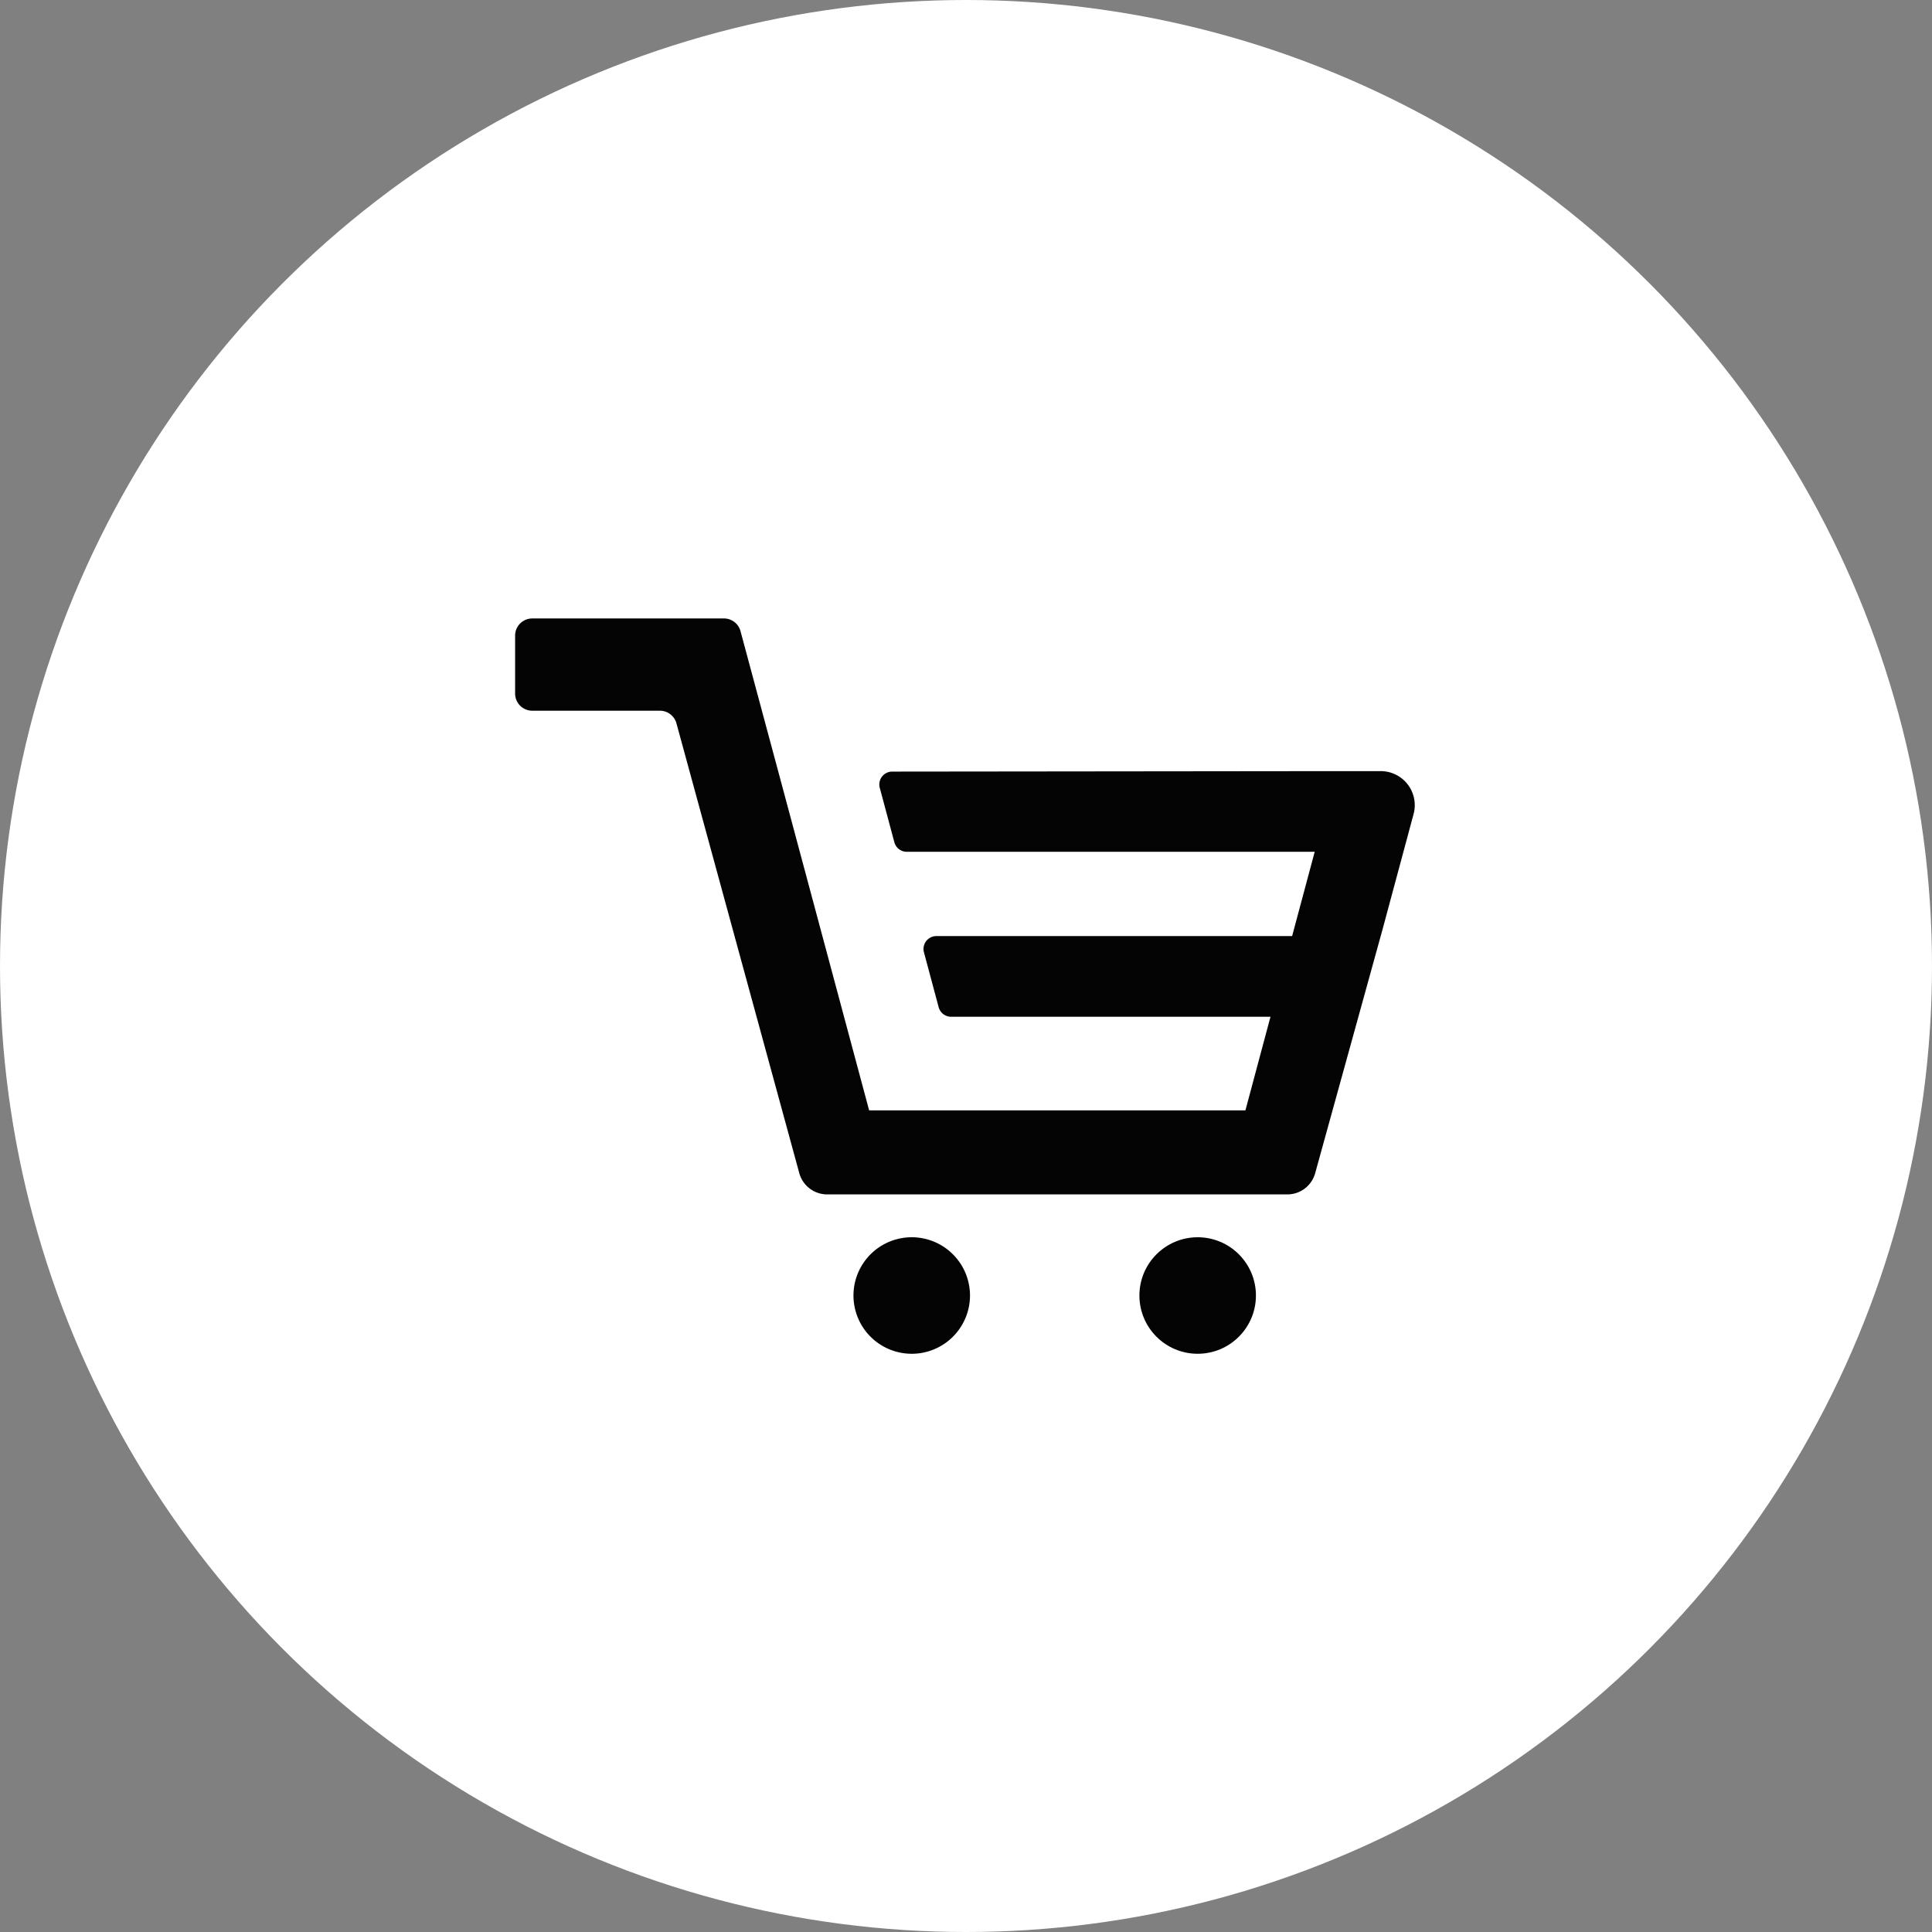 <svg xmlns="http://www.w3.org/2000/svg" width="45" height="45" viewBox="0 0 45 45">
  <rect x="0" y="0" width="45" height="45" fill="#808080" stroke="none"/>
  <g id="Group_16421" data-name="Group 16421" transform="translate(-1520 -86)">
    <circle id="Ellipse_39" data-name="Ellipse 39" cx="22.5" cy="22.5" r="22.5" transform="translate(1520 86)" fill="#fff"/>
    <g id="Group_16417" data-name="Group 16417" transform="translate(1532 100.405)">
      <g id="Shapes" transform="translate(0 0)">
        <g id="Group_79" data-name="Group 79">
          <path id="Path_35" data-name="Path 35" d="M111.326,106.368h4.466a.4.4,0,0,1,.385.3l.943,3.506,2.052,7.652h8.764l.584-2.181h-7.438a.3.3,0,0,1-.291-.223l-.342-1.276a.3.3,0,0,1,.291-.38h8.284l.526-1.963h-9.5a.3.3,0,0,1-.291-.223l-.339-1.265a.3.3,0,0,1,.291-.38l10.342-.011h1.034a.793.793,0,0,1,.766,1l-.717,2.665-1.572,5.688a.673.673,0,0,1-.648.506H118.191a.674.674,0,0,1-.649-.506l-2.858-10.465a.4.4,0,0,0-.385-.295h-2.973a.4.4,0,0,1-.4-.4v-1.347A.4.4,0,0,1,111.326,106.368Z" transform="translate(-110.928 -106.368)" fill="#040404"/>
          <path id="Path_36" data-name="Path 36" d="M227.825,270.359a1.357,1.357,0,1,1,1.357,1.357A1.357,1.357,0,0,1,227.825,270.359Z" transform="translate(-219.946 -254.589)" fill="#040404"/>
          <ellipse id="Ellipse_5" data-name="Ellipse 5" cx="1.357" cy="1.357" rx="1.357" ry="1.357" transform="translate(14.539 14.413)" fill="#040404"/>
        </g>
      </g>
    </g>
  </g>
</svg>
